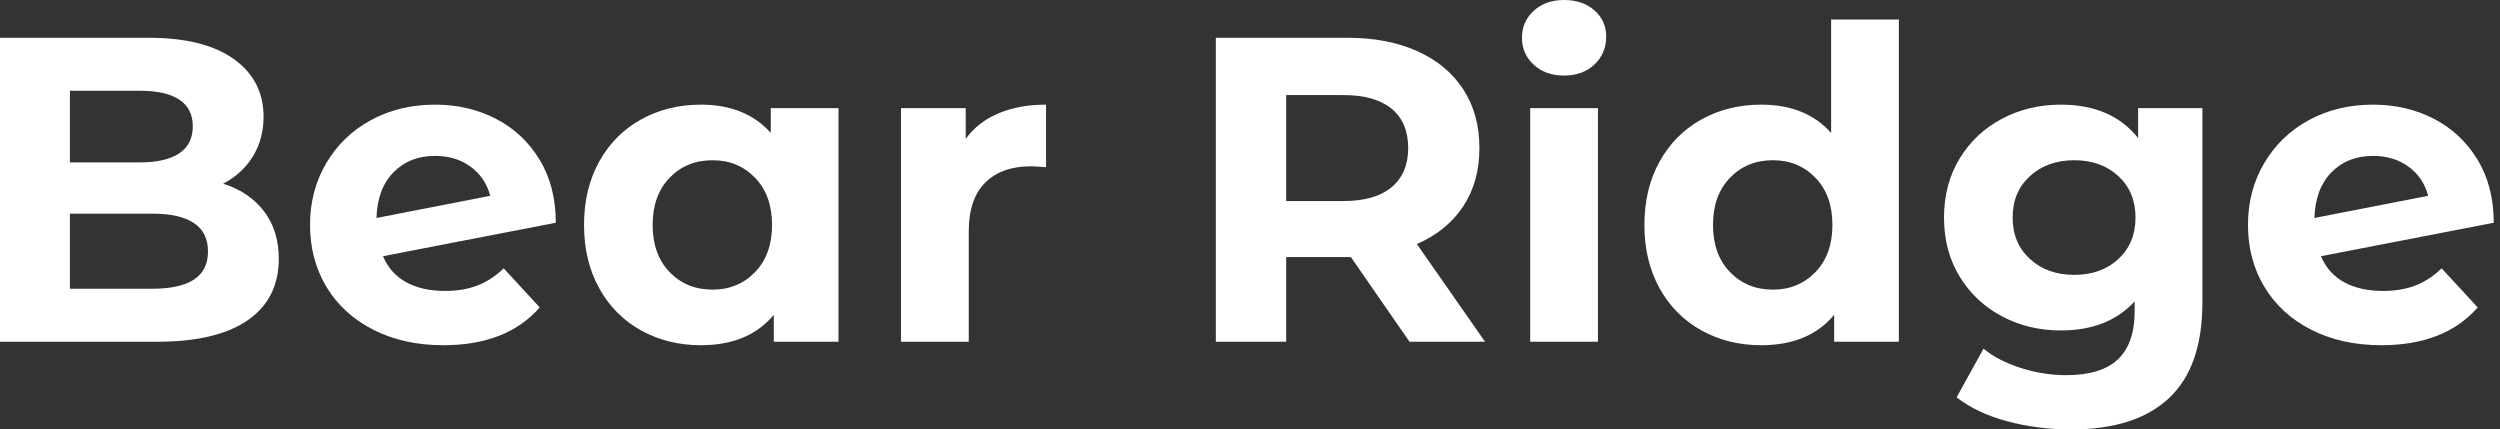 <svg baseProfile="full" height="28" version="1.1" viewBox="0 0 163 28" width="163" xmlns="http://www.w3.org/2000/svg" xmlns:ev="http://www.w3.org/2001/xml-events" xmlns:xlink="http://www.w3.org/1999/xlink"><rect x="0" y="0" width="163" height="28" fill="#333333" stroke="none"/><defs /><g><path d="M20.526 16.874Q20.526 19.478 18.502 20.88Q16.477 22.281 12.599 22.281H2.35V2.463H12.032Q15.656 2.463 17.596 3.85Q19.535 5.238 19.535 7.616Q19.535 9.06 18.841 10.192Q18.148 11.325 16.902 11.976Q18.601 12.514 19.563 13.774Q20.526 15.033 20.526 16.874ZM6.908 5.917V10.588H11.466Q13.165 10.588 14.042 9.994Q14.92 9.399 14.92 8.239Q14.92 7.078 14.042 6.497Q13.165 5.917 11.466 5.917ZM15.911 16.392Q15.911 13.929 12.259 13.929H6.908V18.827H12.259Q14.071 18.827 14.991 18.233Q15.911 17.638 15.911 16.392Z M35.191 17.496 37.541 20.044Q35.389 22.508 31.256 22.508Q28.679 22.508 26.698 21.503Q24.716 20.497 23.64 18.714Q22.564 16.93 22.564 14.665Q22.564 12.429 23.626 10.631Q24.688 8.833 26.542 7.828Q28.396 6.823 30.718 6.823Q32.898 6.823 34.681 7.743Q36.465 8.663 37.527 10.404Q38.588 12.146 38.588 14.524L27.321 16.704Q27.802 17.836 28.835 18.402Q29.869 18.969 31.369 18.969Q32.558 18.969 33.478 18.615Q34.398 18.261 35.191 17.496ZM26.896 14.212 34.313 12.768Q34.002 11.579 33.039 10.872Q32.077 10.164 30.718 10.164Q29.048 10.164 28.0 11.24Q26.952 12.315 26.896 14.212Z M57.019 7.05V22.281H52.801V20.526Q51.159 22.508 48.044 22.508Q45.893 22.508 44.152 21.545Q42.411 20.582 41.42 18.799Q40.429 17.015 40.429 14.665Q40.429 12.315 41.42 10.532Q42.411 8.748 44.152 7.786Q45.893 6.823 48.044 6.823Q50.961 6.823 52.603 8.663V7.05ZM52.688 14.665Q52.688 12.74 51.583 11.594Q50.479 10.447 48.809 10.447Q47.11 10.447 46.006 11.594Q44.902 12.74 44.902 14.665Q44.902 16.59 46.006 17.737Q47.11 18.884 48.809 18.884Q50.479 18.884 51.583 17.737Q52.688 16.59 52.688 14.665Z M70.552 6.823V10.9Q69.816 10.843 69.561 10.843Q67.664 10.843 66.588 11.905Q65.513 12.967 65.513 15.09V22.281H61.096V7.05H65.314V9.06Q66.107 7.956 67.452 7.389Q68.797 6.823 70.552 6.823Z  M94.249 22.281 90.427 16.76H90.2H86.208V22.281H81.622V2.463H90.2Q92.833 2.463 94.772 3.341Q96.712 4.218 97.759 5.832Q98.807 7.446 98.807 9.654Q98.807 11.862 97.745 13.462Q96.684 15.062 94.73 15.911L99.175 22.281ZM89.945 6.2H86.208V13.108H89.945Q92.012 13.108 93.088 12.202Q94.164 11.296 94.164 9.654Q94.164 7.984 93.088 7.092Q92.012 6.2 89.945 6.2Z M102.119 7.05H106.536V22.281H102.119ZM101.581 2.463Q101.581 1.416 102.346 0.708Q103.11 0.0 104.328 0.0Q105.545 0.0 106.309 0.679Q107.074 1.359 107.074 2.378Q107.074 3.482 106.309 4.204Q105.545 4.926 104.328 4.926Q103.11 4.926 102.346 4.218Q101.581 3.511 101.581 2.463Z M126.156 1.274V22.281H121.937V20.526Q120.295 22.508 117.181 22.508Q115.029 22.508 113.288 21.545Q111.547 20.582 110.556 18.799Q109.565 17.015 109.565 14.665Q109.565 12.315 110.556 10.532Q111.547 8.748 113.288 7.786Q115.029 6.823 117.181 6.823Q120.097 6.823 121.739 8.663V1.274ZM121.824 14.665Q121.824 12.74 120.72 11.594Q119.616 10.447 117.945 10.447Q116.247 10.447 115.143 11.594Q114.038 12.74 114.038 14.665Q114.038 16.59 115.143 17.737Q116.247 18.884 117.945 18.884Q119.616 18.884 120.72 17.737Q121.824 16.59 121.824 14.665Z M145.945 7.05V19.733Q145.945 23.923 143.765 25.962Q141.585 28.0 137.395 28.0Q135.187 28.0 133.205 27.462Q131.223 26.924 129.921 25.905L131.676 22.734Q132.639 23.527 134.111 23.994Q135.583 24.461 137.056 24.461Q139.349 24.461 140.439 23.428Q141.529 22.394 141.529 20.299V19.648Q139.802 21.545 136.716 21.545Q134.621 21.545 132.88 20.625Q131.139 19.705 130.119 18.034Q129.1 16.364 129.1 14.184Q129.1 12.004 130.119 10.334Q131.139 8.663 132.88 7.743Q134.621 6.823 136.716 6.823Q140.028 6.823 141.755 9.003V7.05ZM141.585 14.184Q141.585 12.514 140.467 11.48Q139.349 10.447 137.594 10.447Q135.838 10.447 134.706 11.48Q133.573 12.514 133.573 14.184Q133.573 15.854 134.706 16.888Q135.838 17.921 137.594 17.921Q139.349 17.921 140.467 16.888Q141.585 15.854 141.585 14.184Z M161.545 17.496 163.895 20.044Q161.743 22.508 157.61 22.508Q155.033 22.508 153.052 21.503Q151.07 20.497 149.994 18.714Q148.918 16.93 148.918 14.665Q148.918 12.429 149.98 10.631Q151.041 8.833 152.896 7.828Q154.75 6.823 157.072 6.823Q159.252 6.823 161.035 7.743Q162.819 8.663 163.881 10.404Q164.942 12.146 164.942 14.524L153.674 16.704Q154.156 17.836 155.189 18.402Q156.222 18.969 157.723 18.969Q158.912 18.969 159.832 18.615Q160.752 18.261 161.545 17.496ZM153.25 14.212 160.667 12.768Q160.356 11.579 159.393 10.872Q158.431 10.164 157.072 10.164Q155.401 10.164 154.354 11.24Q153.306 12.315 153.25 14.212Z " fill="rgb(255,255,255)" transform="translate(-2.35, 0)" /></g></svg>